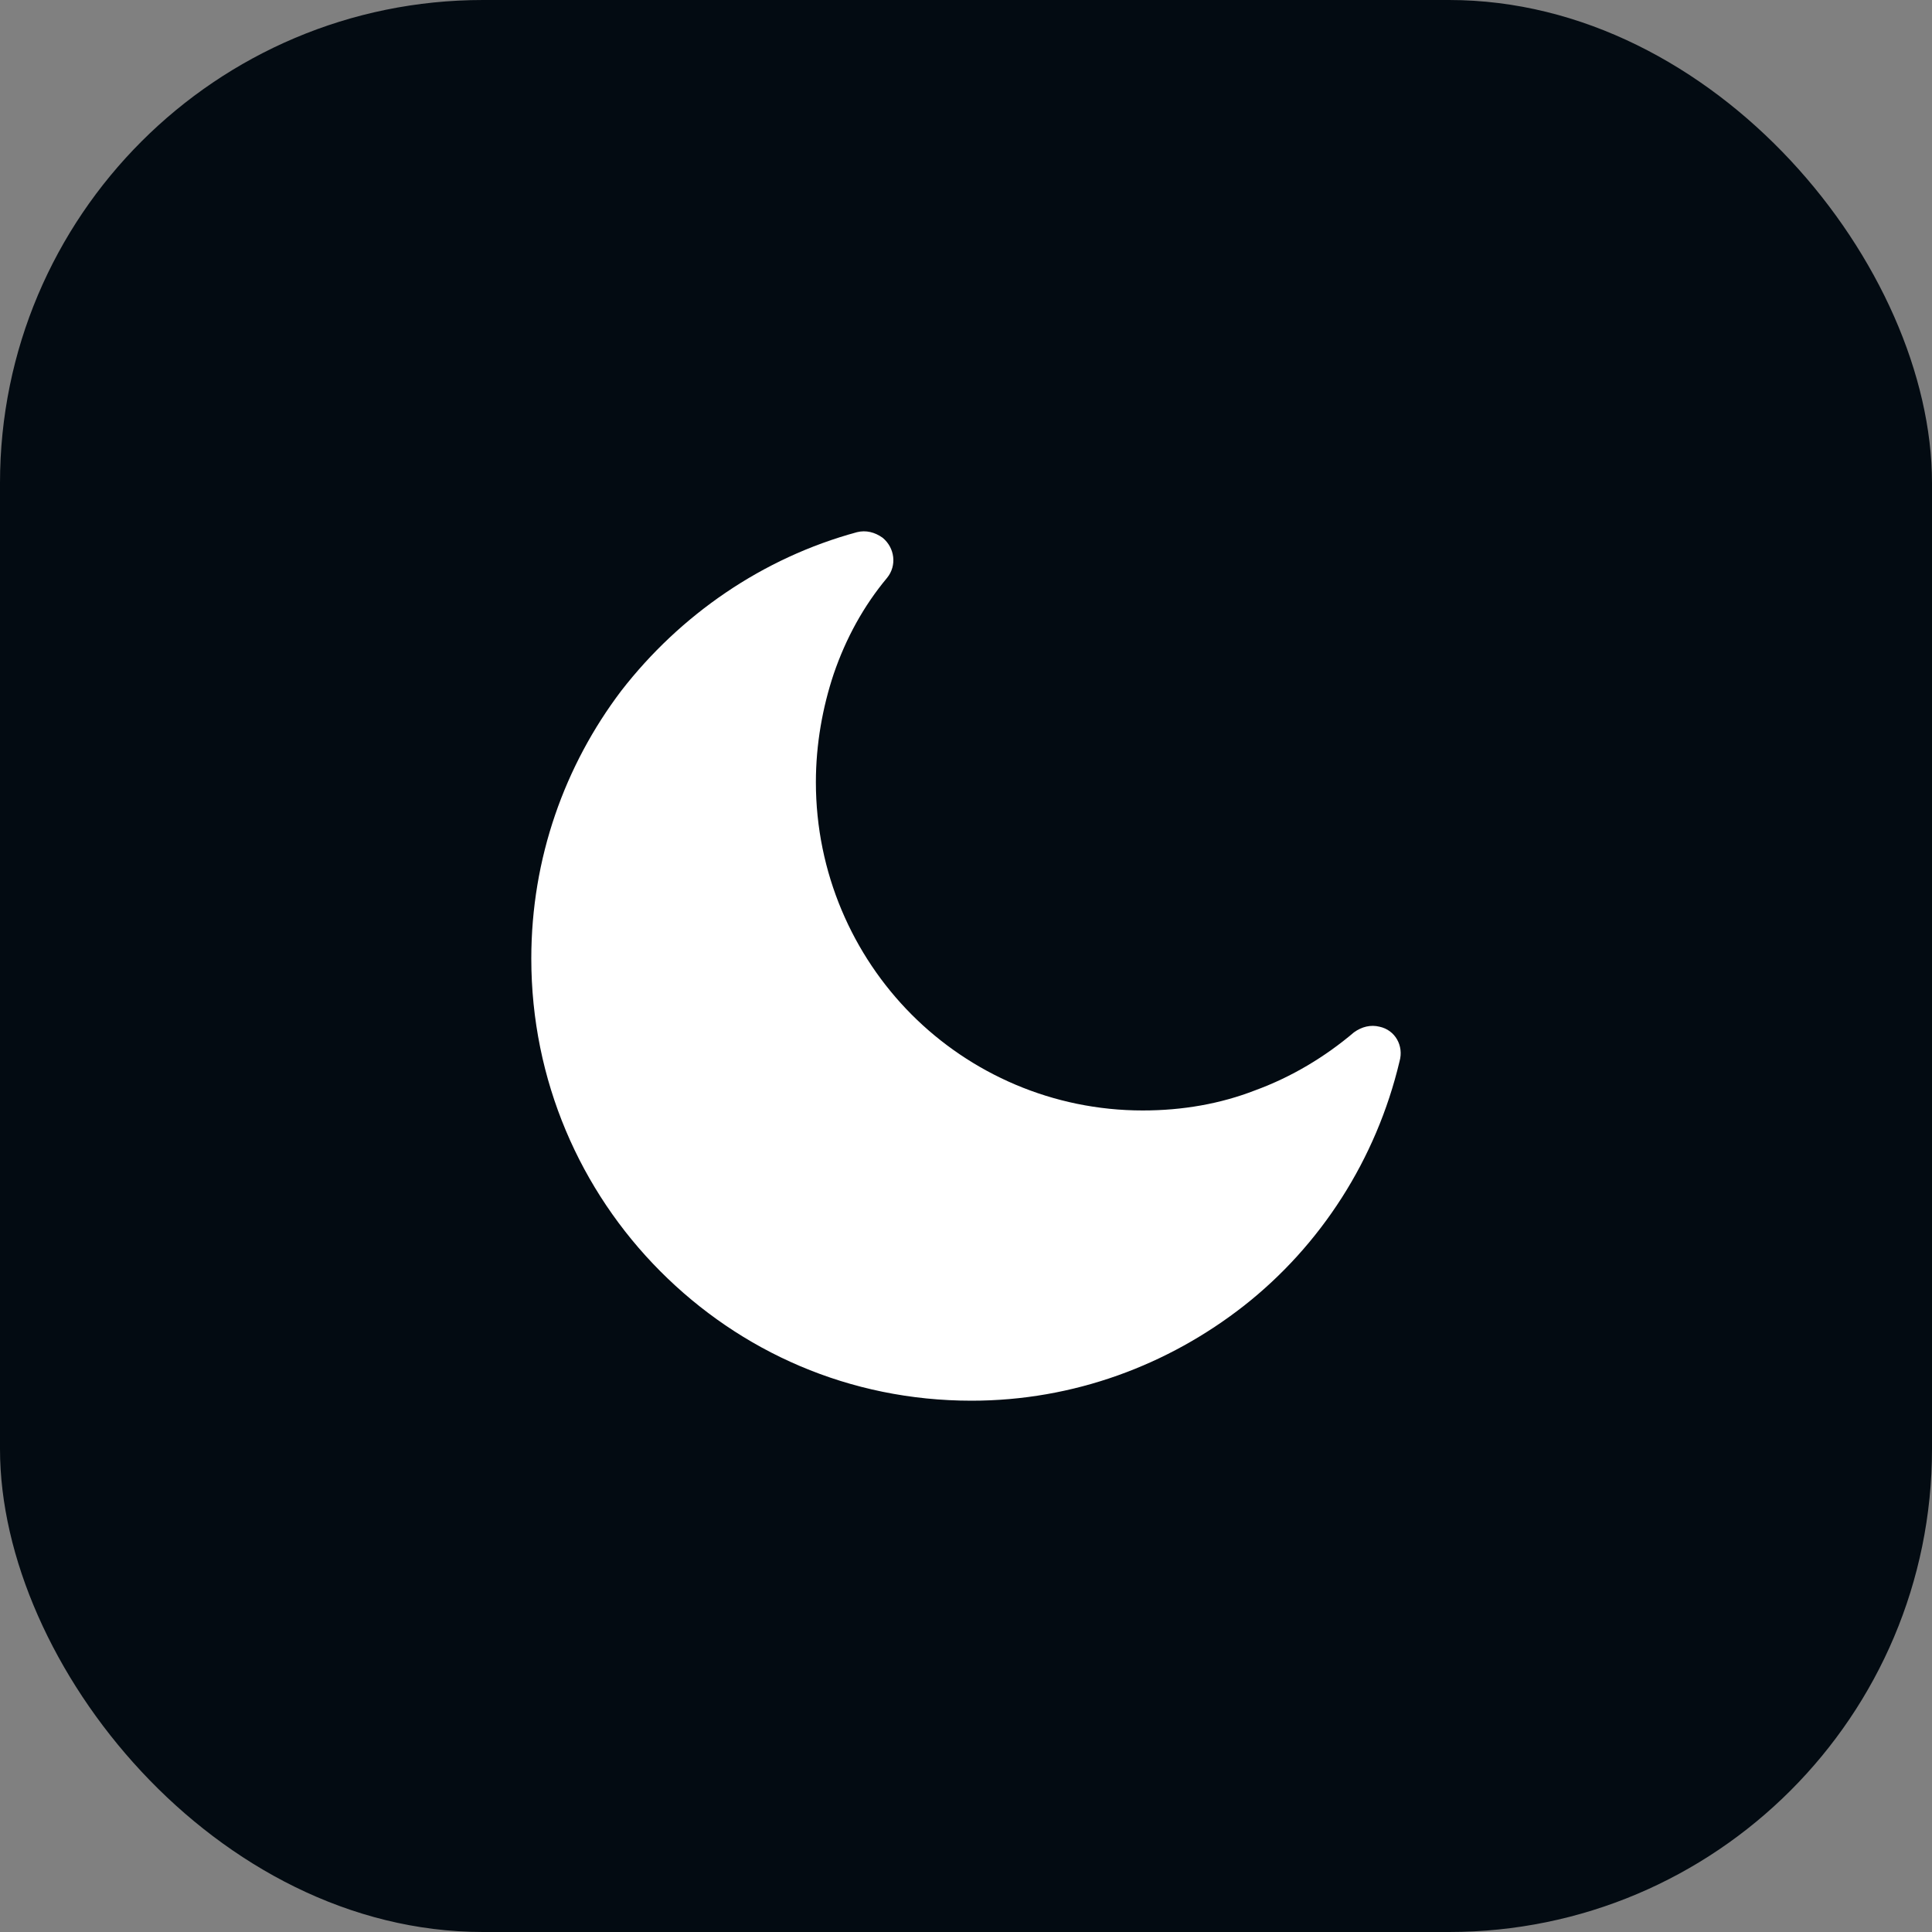 <svg width="40" height="40" viewBox="0 0 40 40" fill="none" xmlns="http://www.w3.org/2000/svg">
<rect x="0" y="0" width="40" height="40" fill="#808080" stroke="none"/>
<g id="Frame 82">
<rect width="40" height="40" rx="10" fill="#030B12"/>
<g id="Group">
<g id="Group_2">
<path id="Vector" d="M28.562 21.257C28.378 21.211 28.194 21.257 28.033 21.373C27.434 21.881 26.744 22.297 25.984 22.575C25.271 22.852 24.488 22.991 23.659 22.991C21.795 22.991 20.092 22.228 18.872 21.003C17.652 19.778 16.892 18.067 16.892 16.195C16.892 15.409 17.03 14.646 17.261 13.953C17.514 13.213 17.882 12.543 18.365 11.965C18.573 11.711 18.527 11.341 18.273 11.133C18.112 11.018 17.928 10.972 17.744 11.018C15.787 11.549 14.084 12.728 12.864 14.3C11.691 15.848 11 17.767 11 19.847C11 22.366 12.013 24.655 13.67 26.319C15.327 27.983 17.583 29 20.115 29C22.232 29 24.189 28.26 25.754 27.035C27.342 25.787 28.493 24.008 28.976 21.974C29.068 21.65 28.884 21.326 28.562 21.257Z" fill="white"/>
</g>
</g>
</g>
</svg>
